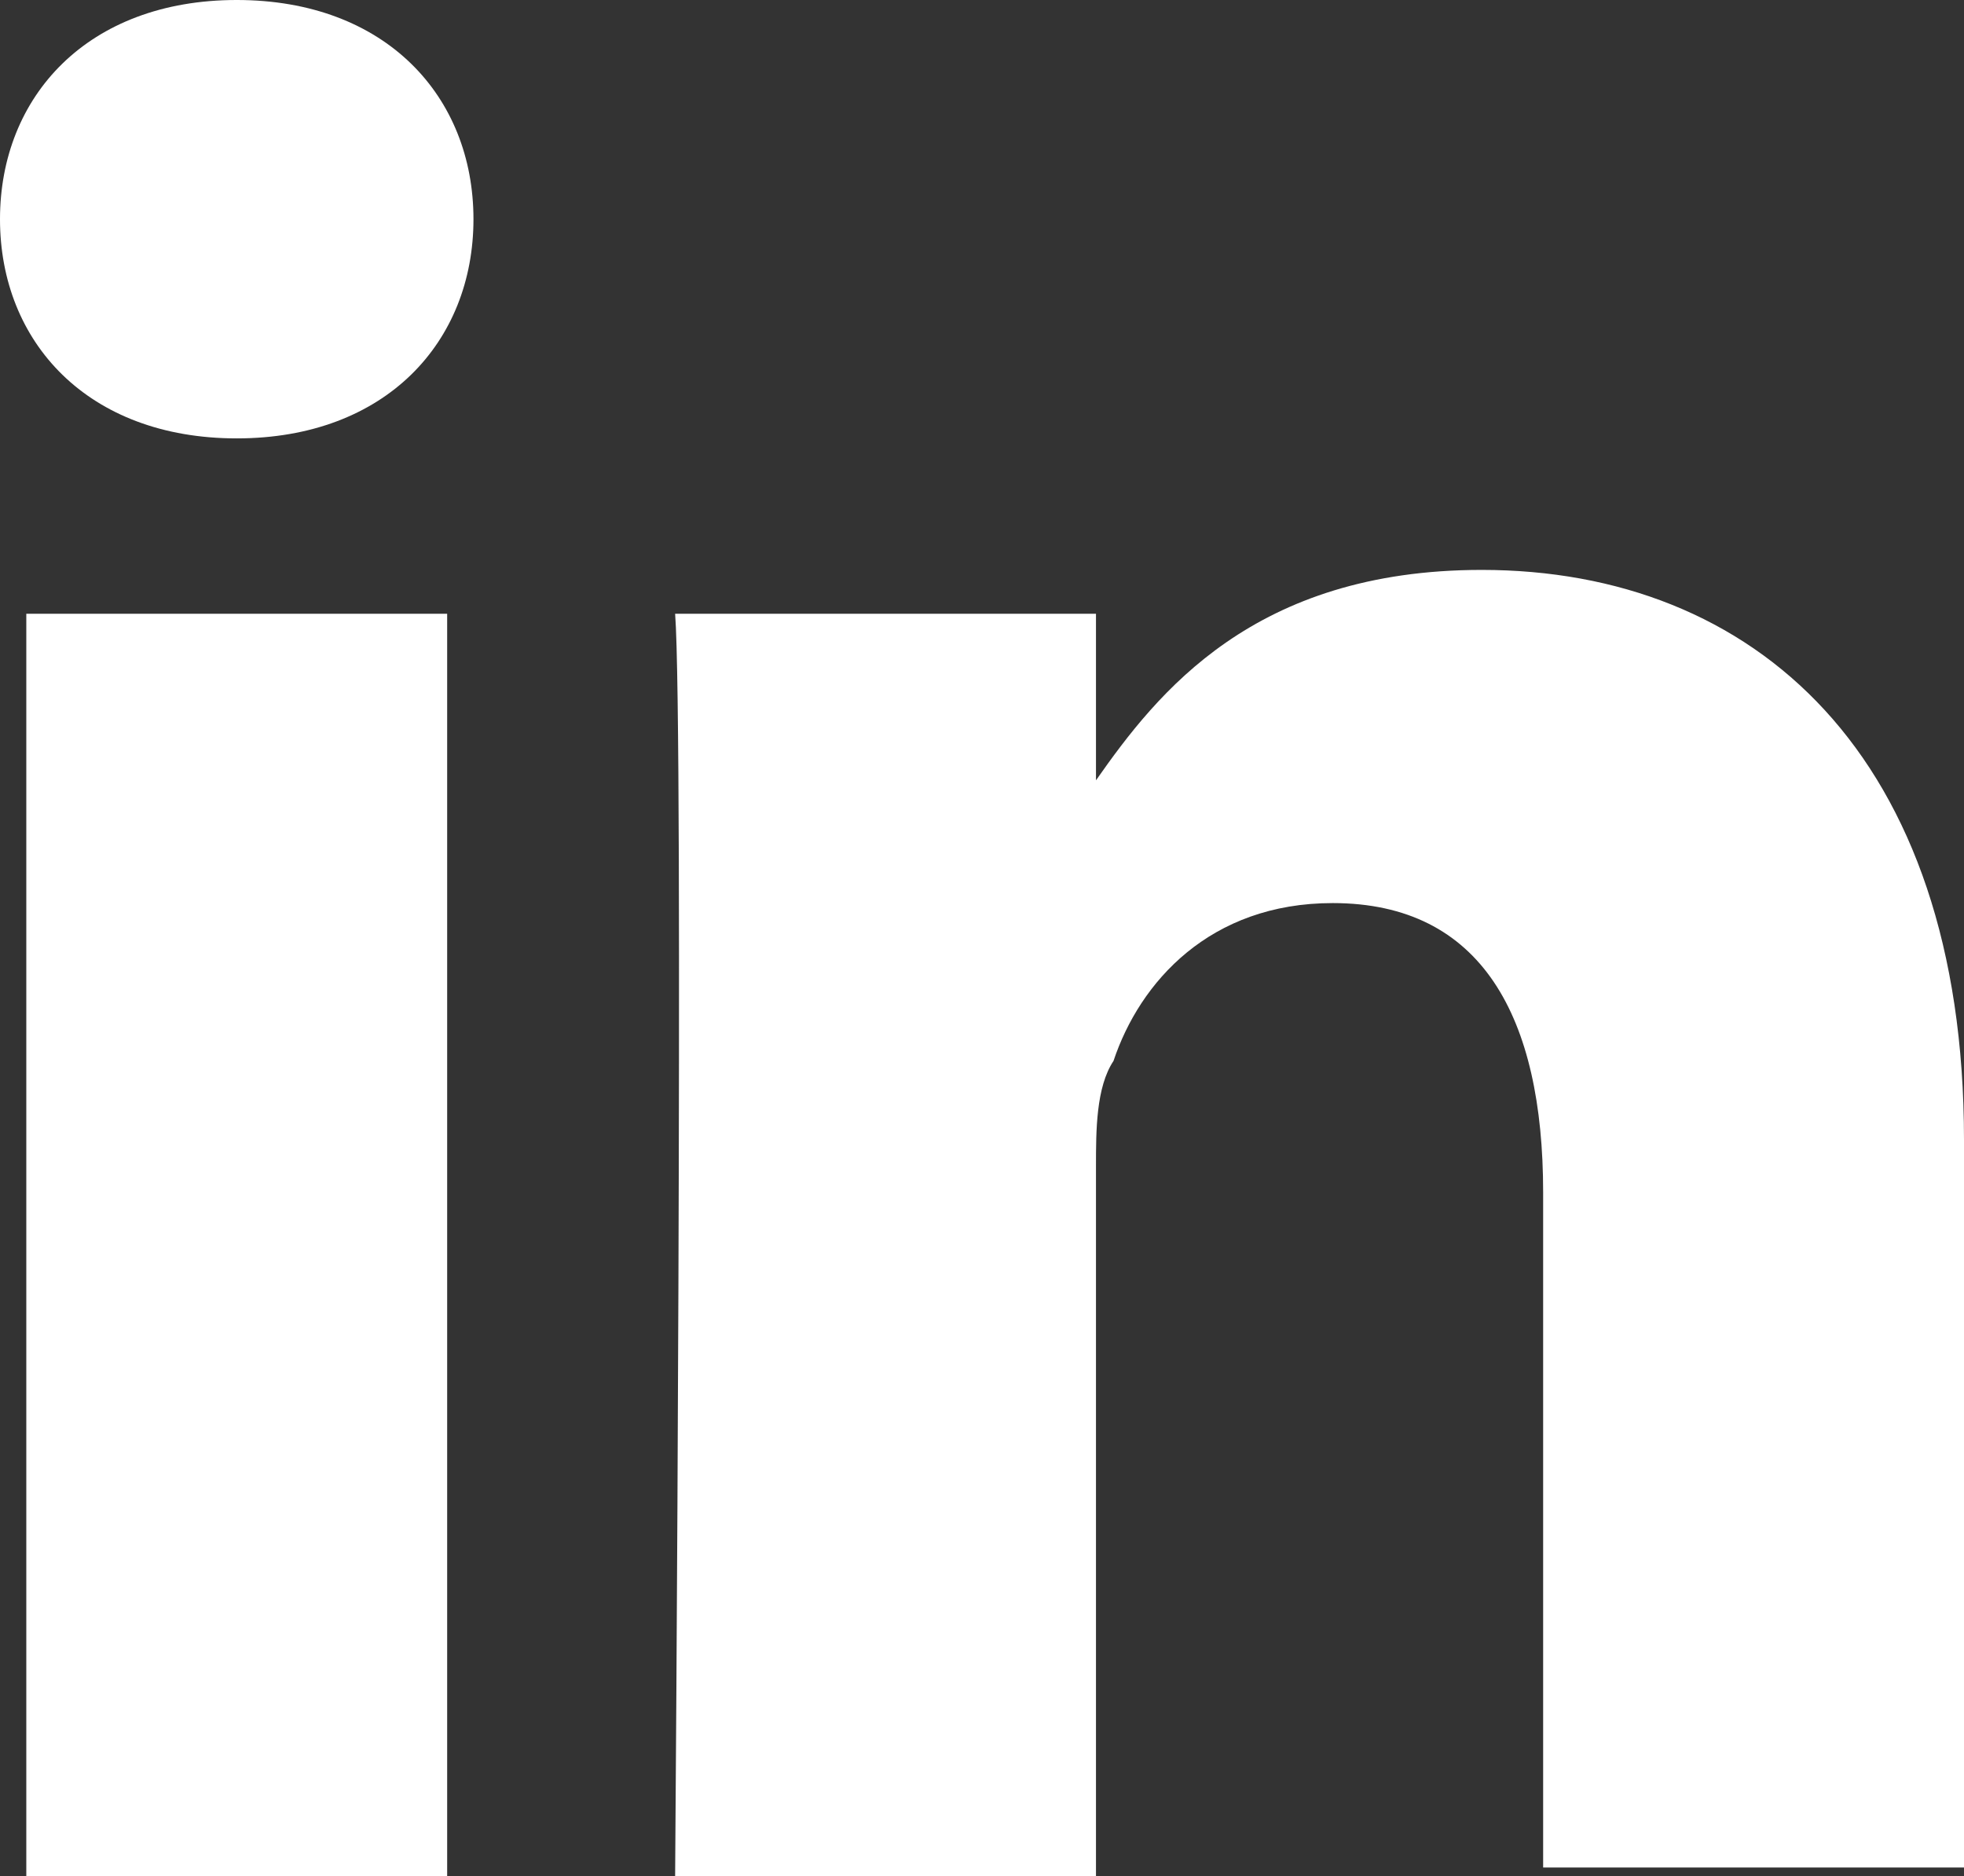 <?xml version="1.0" encoding="utf-8"?>
<!-- Generator: Adobe Illustrator 19.1.0, SVG Export Plug-In . SVG Version: 6.00 Build 0)  -->
<svg version="1.1" id="Layer_1" xmlns="http://www.w3.org/2000/svg" xmlns:xlink="http://www.w3.org/1999/xlink" x="0px" y="0px"
	 viewBox="0 0 22.4 21.4" style="enable-background:new 0 0 22.4 21.4;" xml:space="preserve">
<rect x="0" y="0" width="22.4" height="21.4" fill="#333333" stroke="none"/>
<style type="text/css">
	.st0{fill:#FFFFFF;}
</style>
<g>
	<path class="st0" d="M5.1,21.4V7H0.3v14.4H5.1L5.1,21.4z M2.7,5c1.7,0,2.7-1.1,2.7-2.5c0-1.4-1-2.5-2.7-2.5S0,1.1,0,2.5
		C0,3.9,1,5,2.7,5L2.7,5L2.7,5z"/>
	<path class="st0" d="M7.7,21.4h4.8v-8.1c0-0.4,0-0.9,0.2-1.2c0.3-0.9,1.1-1.8,2.5-1.8c1.7,0,2.4,1.3,2.4,3.3v7.7h4.8v-8.3
		c0-4.4-2.4-6.5-5.5-6.5c-2.6,0-3.7,1.4-4.4,2.4h0V7H7.7C7.8,8.3,7.7,21.4,7.7,21.4L7.7,21.4z"/>
</g>
</svg>
